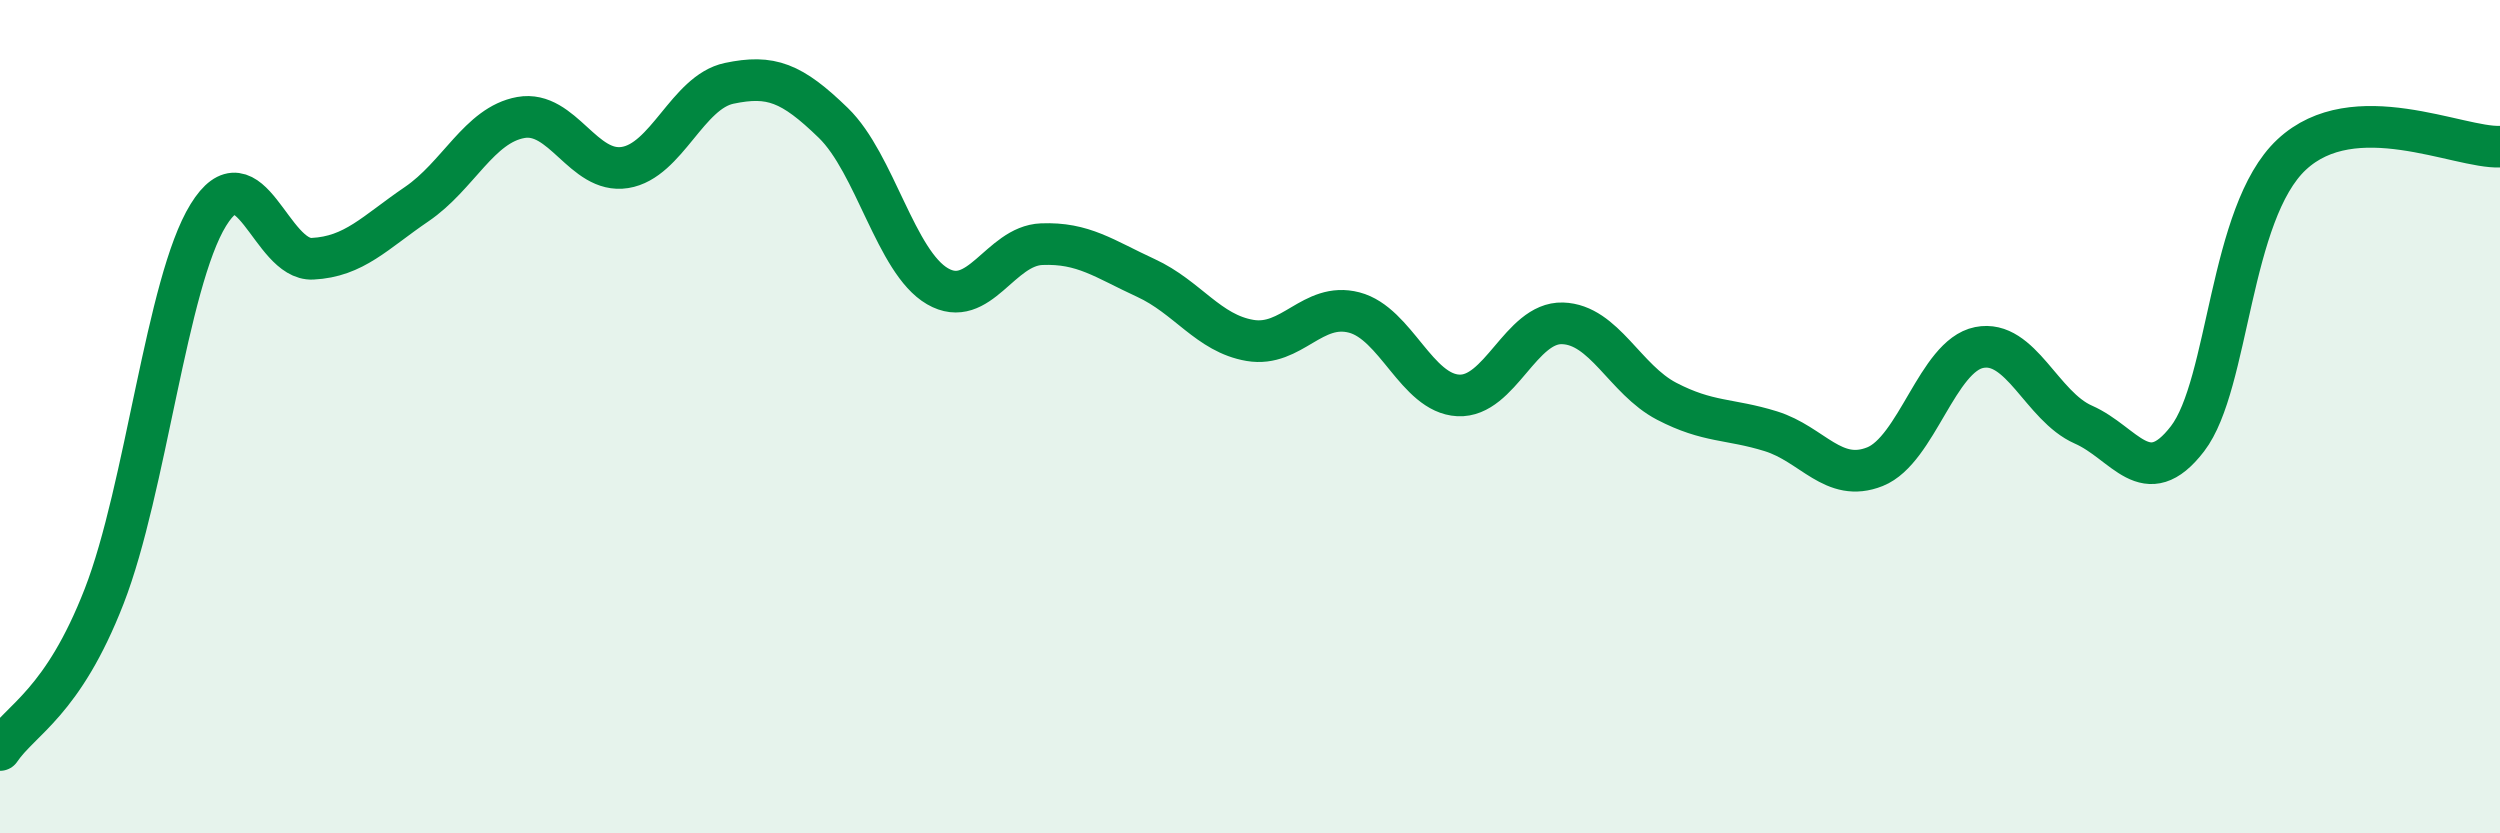 
    <svg width="60" height="20" viewBox="0 0 60 20" xmlns="http://www.w3.org/2000/svg">
      <path
        d="M 0,18 C 0.5,17.26 1.5,16.88 2.5,14.31 C 3.5,11.74 4,6.78 5,5.16 C 6,3.54 6.5,6.26 7.5,6.21 C 8.5,6.16 9,5.58 10,4.9 C 11,4.22 11.5,3 12.5,2.82 C 13.5,2.64 14,4.18 15,4.02 C 16,3.86 16.5,2.21 17.5,2 C 18.5,1.79 19,1.98 20,2.95 C 21,3.92 21.5,6.29 22.5,6.87 C 23.5,7.45 24,5.9 25,5.86 C 26,5.82 26.5,6.21 27.5,6.67 C 28.5,7.13 29,8 30,8.17 C 31,8.34 31.5,7.24 32.5,7.5 C 33.5,7.76 34,9.44 35,9.49 C 36,9.54 36.5,7.73 37.5,7.76 C 38.5,7.79 39,9.11 40,9.63 C 41,10.15 41.5,10.04 42.5,10.35 C 43.5,10.66 44,11.6 45,11.2 C 46,10.8 46.5,8.54 47.5,8.34 C 48.5,8.14 49,9.75 50,10.19 C 51,10.63 51.5,11.83 52.5,10.53 C 53.5,9.23 53.5,5.11 55,3.71 C 56.5,2.31 59,3.56 60,3.52L60 20L0 20Z"
        fill="#008740"
        opacity="0.1"
        stroke-linecap="round"
        stroke-linejoin="round"
      />
      <path
        d="M 0,18 C 0.5,17.26 1.5,16.88 2.5,14.31 C 3.5,11.74 4,6.78 5,5.16 C 6,3.54 6.5,6.26 7.5,6.21 C 8.5,6.16 9,5.58 10,4.9 C 11,4.22 11.5,3 12.5,2.82 C 13.5,2.64 14,4.18 15,4.02 C 16,3.86 16.5,2.21 17.5,2 C 18.5,1.79 19,1.98 20,2.95 C 21,3.92 21.5,6.29 22.5,6.87 C 23.5,7.45 24,5.9 25,5.86 C 26,5.82 26.5,6.21 27.5,6.67 C 28.5,7.13 29,8 30,8.17 C 31,8.34 31.5,7.24 32.5,7.5 C 33.5,7.76 34,9.44 35,9.49 C 36,9.54 36.5,7.73 37.5,7.76 C 38.5,7.79 39,9.11 40,9.63 C 41,10.15 41.5,10.04 42.5,10.35 C 43.5,10.66 44,11.6 45,11.2 C 46,10.8 46.5,8.54 47.5,8.34 C 48.5,8.14 49,9.75 50,10.19 C 51,10.63 51.5,11.83 52.5,10.53 C 53.5,9.23 53.5,5.11 55,3.71 C 56.5,2.31 59,3.56 60,3.52"
        stroke="#008740"
        stroke-width="1"
        fill="none"
        stroke-linecap="round"
        stroke-linejoin="round"
      />
    </svg>
  